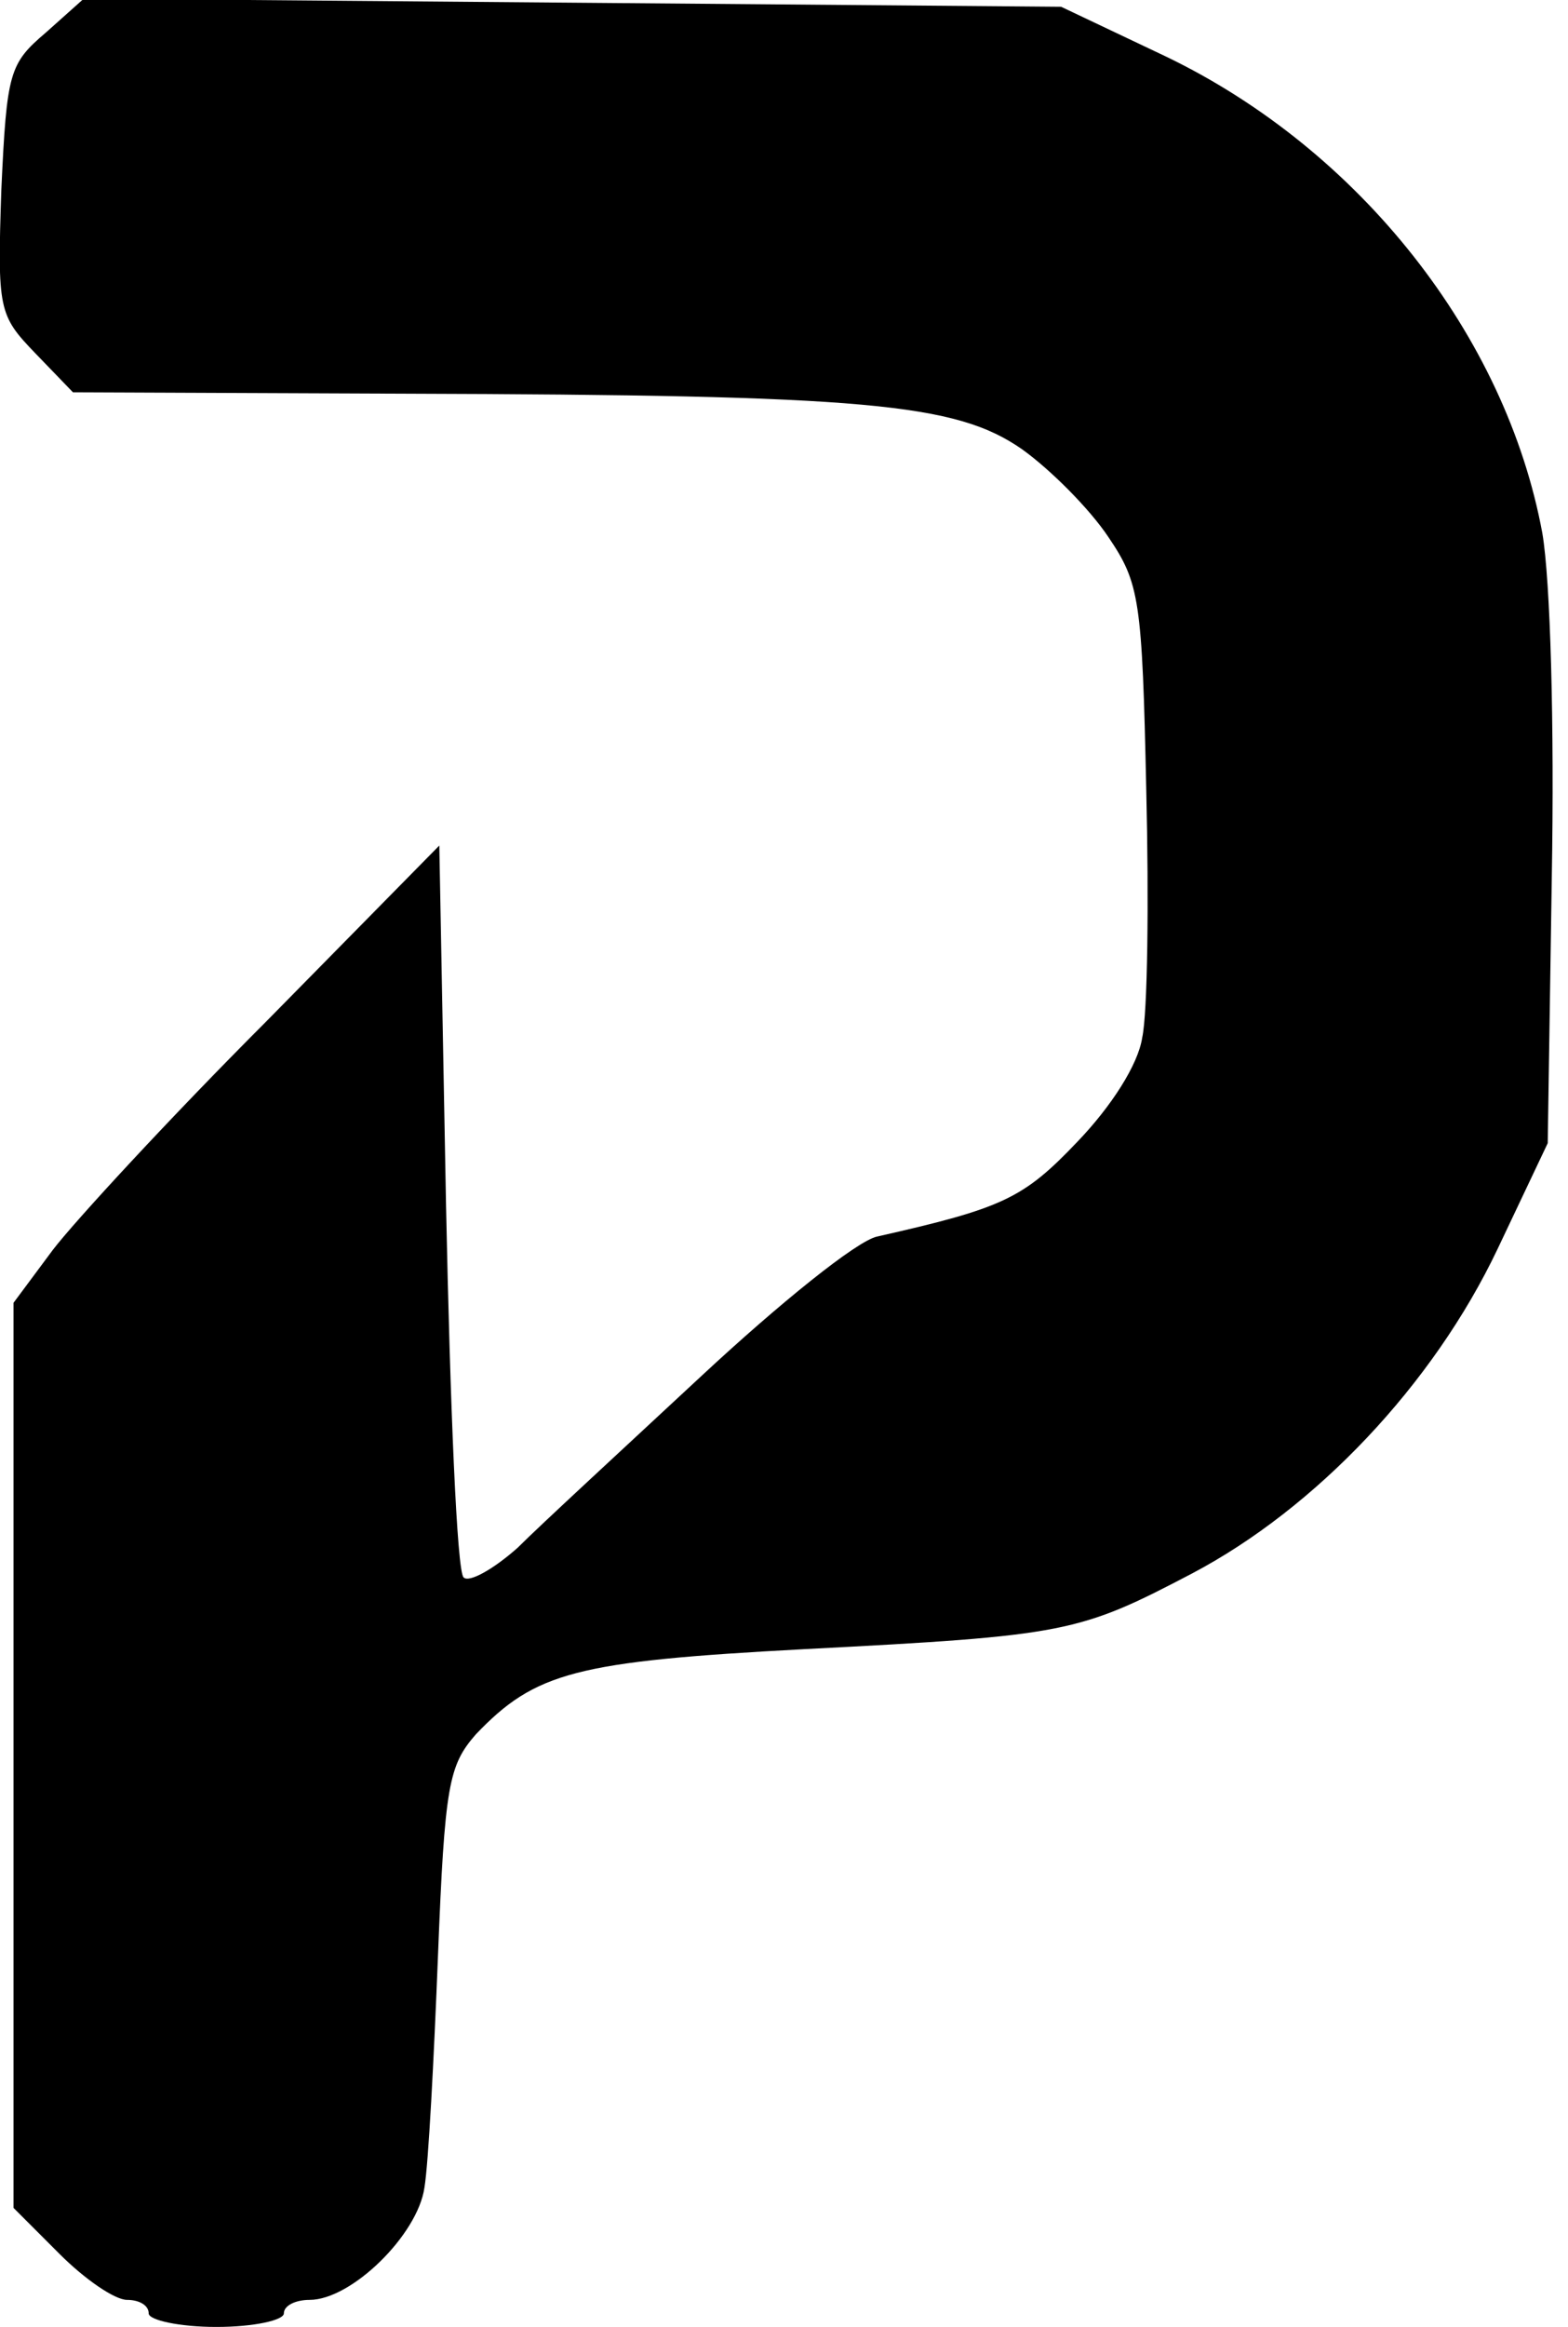 <?xml version="1.0" standalone="no"?>
<!DOCTYPE svg PUBLIC "-//W3C//DTD SVG 20010904//EN"
 "http://www.w3.org/TR/2001/REC-SVG-20010904/DTD/svg10.dtd">
<svg version="1.0" xmlns="http://www.w3.org/2000/svg"
 width="116pt" height="172pt" viewBox="0 0 116 172"
 preserveAspectRatio="xMidYMid meet">

<g transform="translate(0,172) scale(0.1,-0.1)"
fill="#000000" stroke="none">
<path d="M34 1696 c-27 -23 -29 -29 -33 -116 -3 -89 -2 -93 25 -121 l28 -29
245 -1 c342 -1 408 -7 457 -41 21 -15 50 -44 64 -65 23 -34 25 -46 28 -187 2
-82 1 -165 -3 -183 -3 -20 -23 -51 -48 -77 -40 -42 -55 -49 -148 -70 -15 -3
-73 -50 -130 -103 -57 -53 -119 -110 -136 -127 -18 -16 -36 -26 -40 -22 -5 4
-10 128 -13 274 l-5 267 -128 -130 c-71 -71 -142 -148 -158 -169 l-29 -39 0
-335 0 -334 34 -34 c19 -19 41 -34 50 -34 9 0 16 -4 16 -10 0 -5 23 -10 50
-10 28 0 50 5 50 10 0 6 9 10 19 10 31 0 80 48 85 83 3 18 7 95 10 171 5 127
8 141 28 164 44 46 74 54 243 63 194 10 203 12 287 56 91 48 178 139 226 240
l37 78 3 196 c2 113 -1 220 -7 255 -27 146 -135 283 -278 352 l-78 37 -361 3
-362 3 -28 -25z"/>
</g>
</svg>
